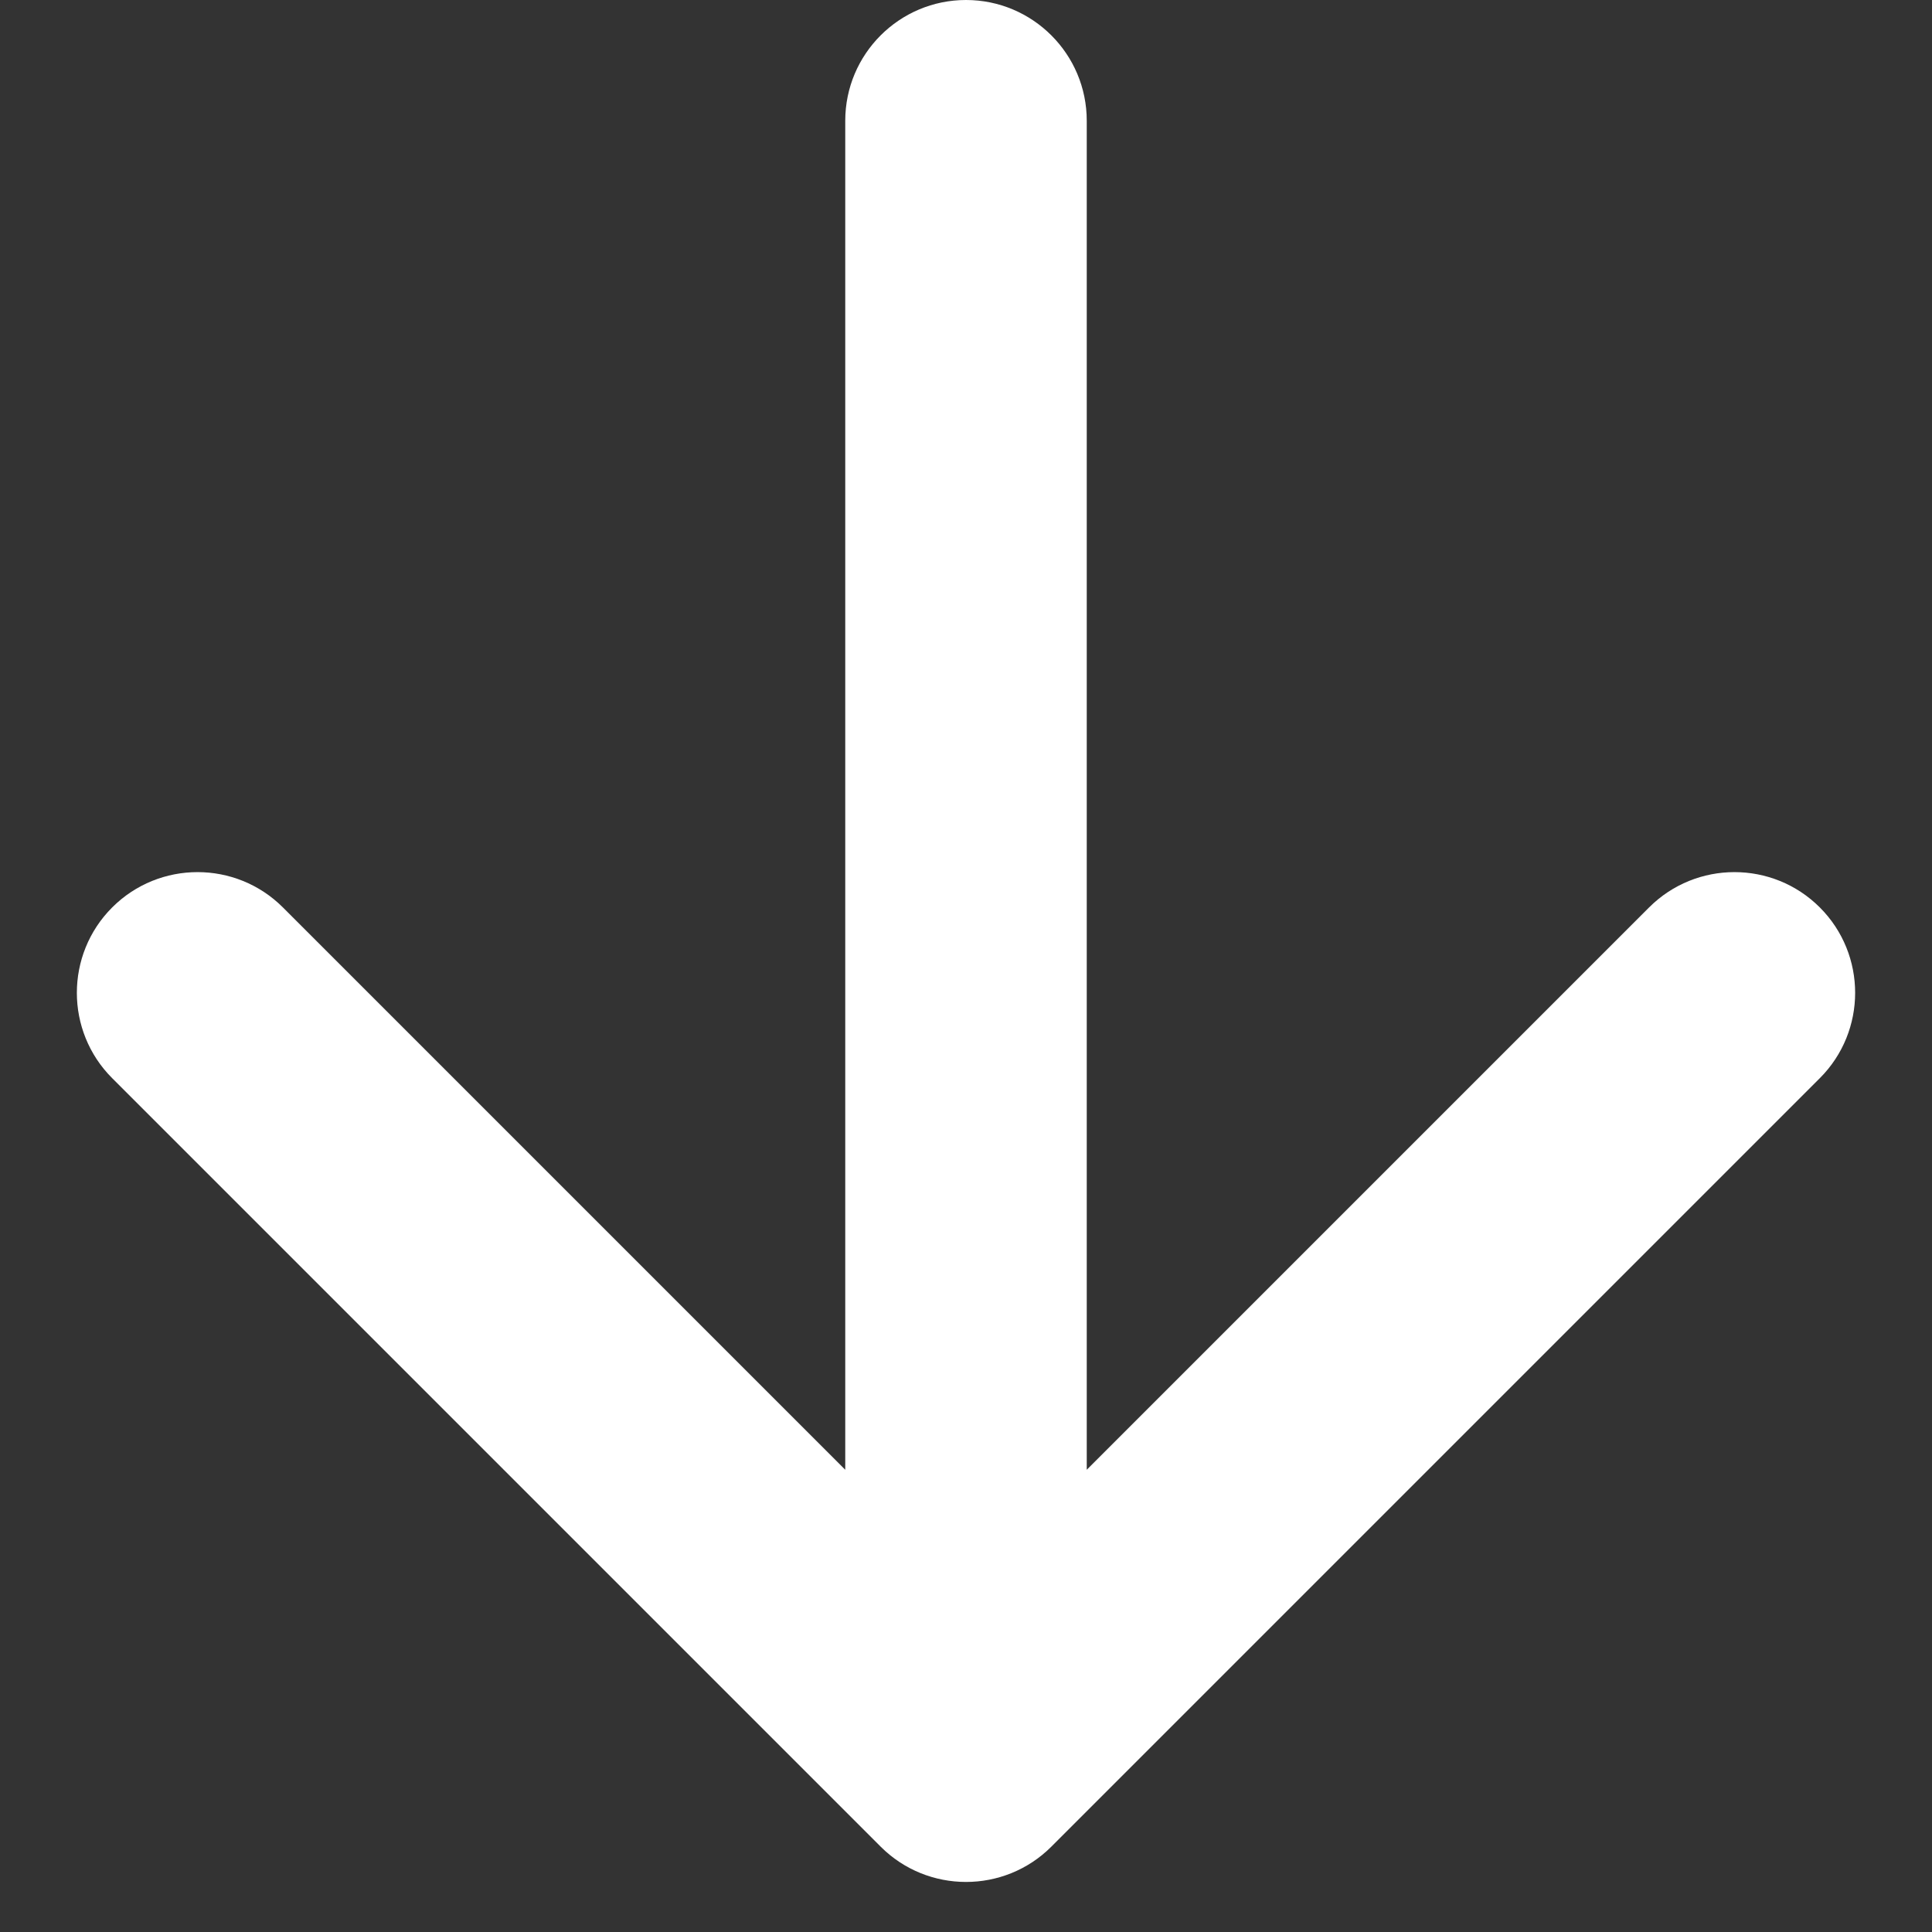 <svg width="16" height="16" viewBox="0 0 16 16" fill="none" xmlns="http://www.w3.org/2000/svg">
<rect x="0" y="0" width="16" height="16" fill="#333333" stroke="none"/>
<path d="M9 12.172L13.657 7.515C14.047 7.125 14.681 7.125 15.071 7.515C15.461 7.905 15.461 8.539 15.071 8.929L8.707 15.293C8.317 15.683 7.683 15.683 7.293 15.293L0.929 8.929C0.539 8.539 0.539 7.905 0.929 7.515C1.319 7.125 1.953 7.125 2.343 7.515L7 12.172V1C7 0.448 7.448 0 8 0C8.552 0 9 0.448 9 1V12.172Z" fill="white"/>
</svg>
